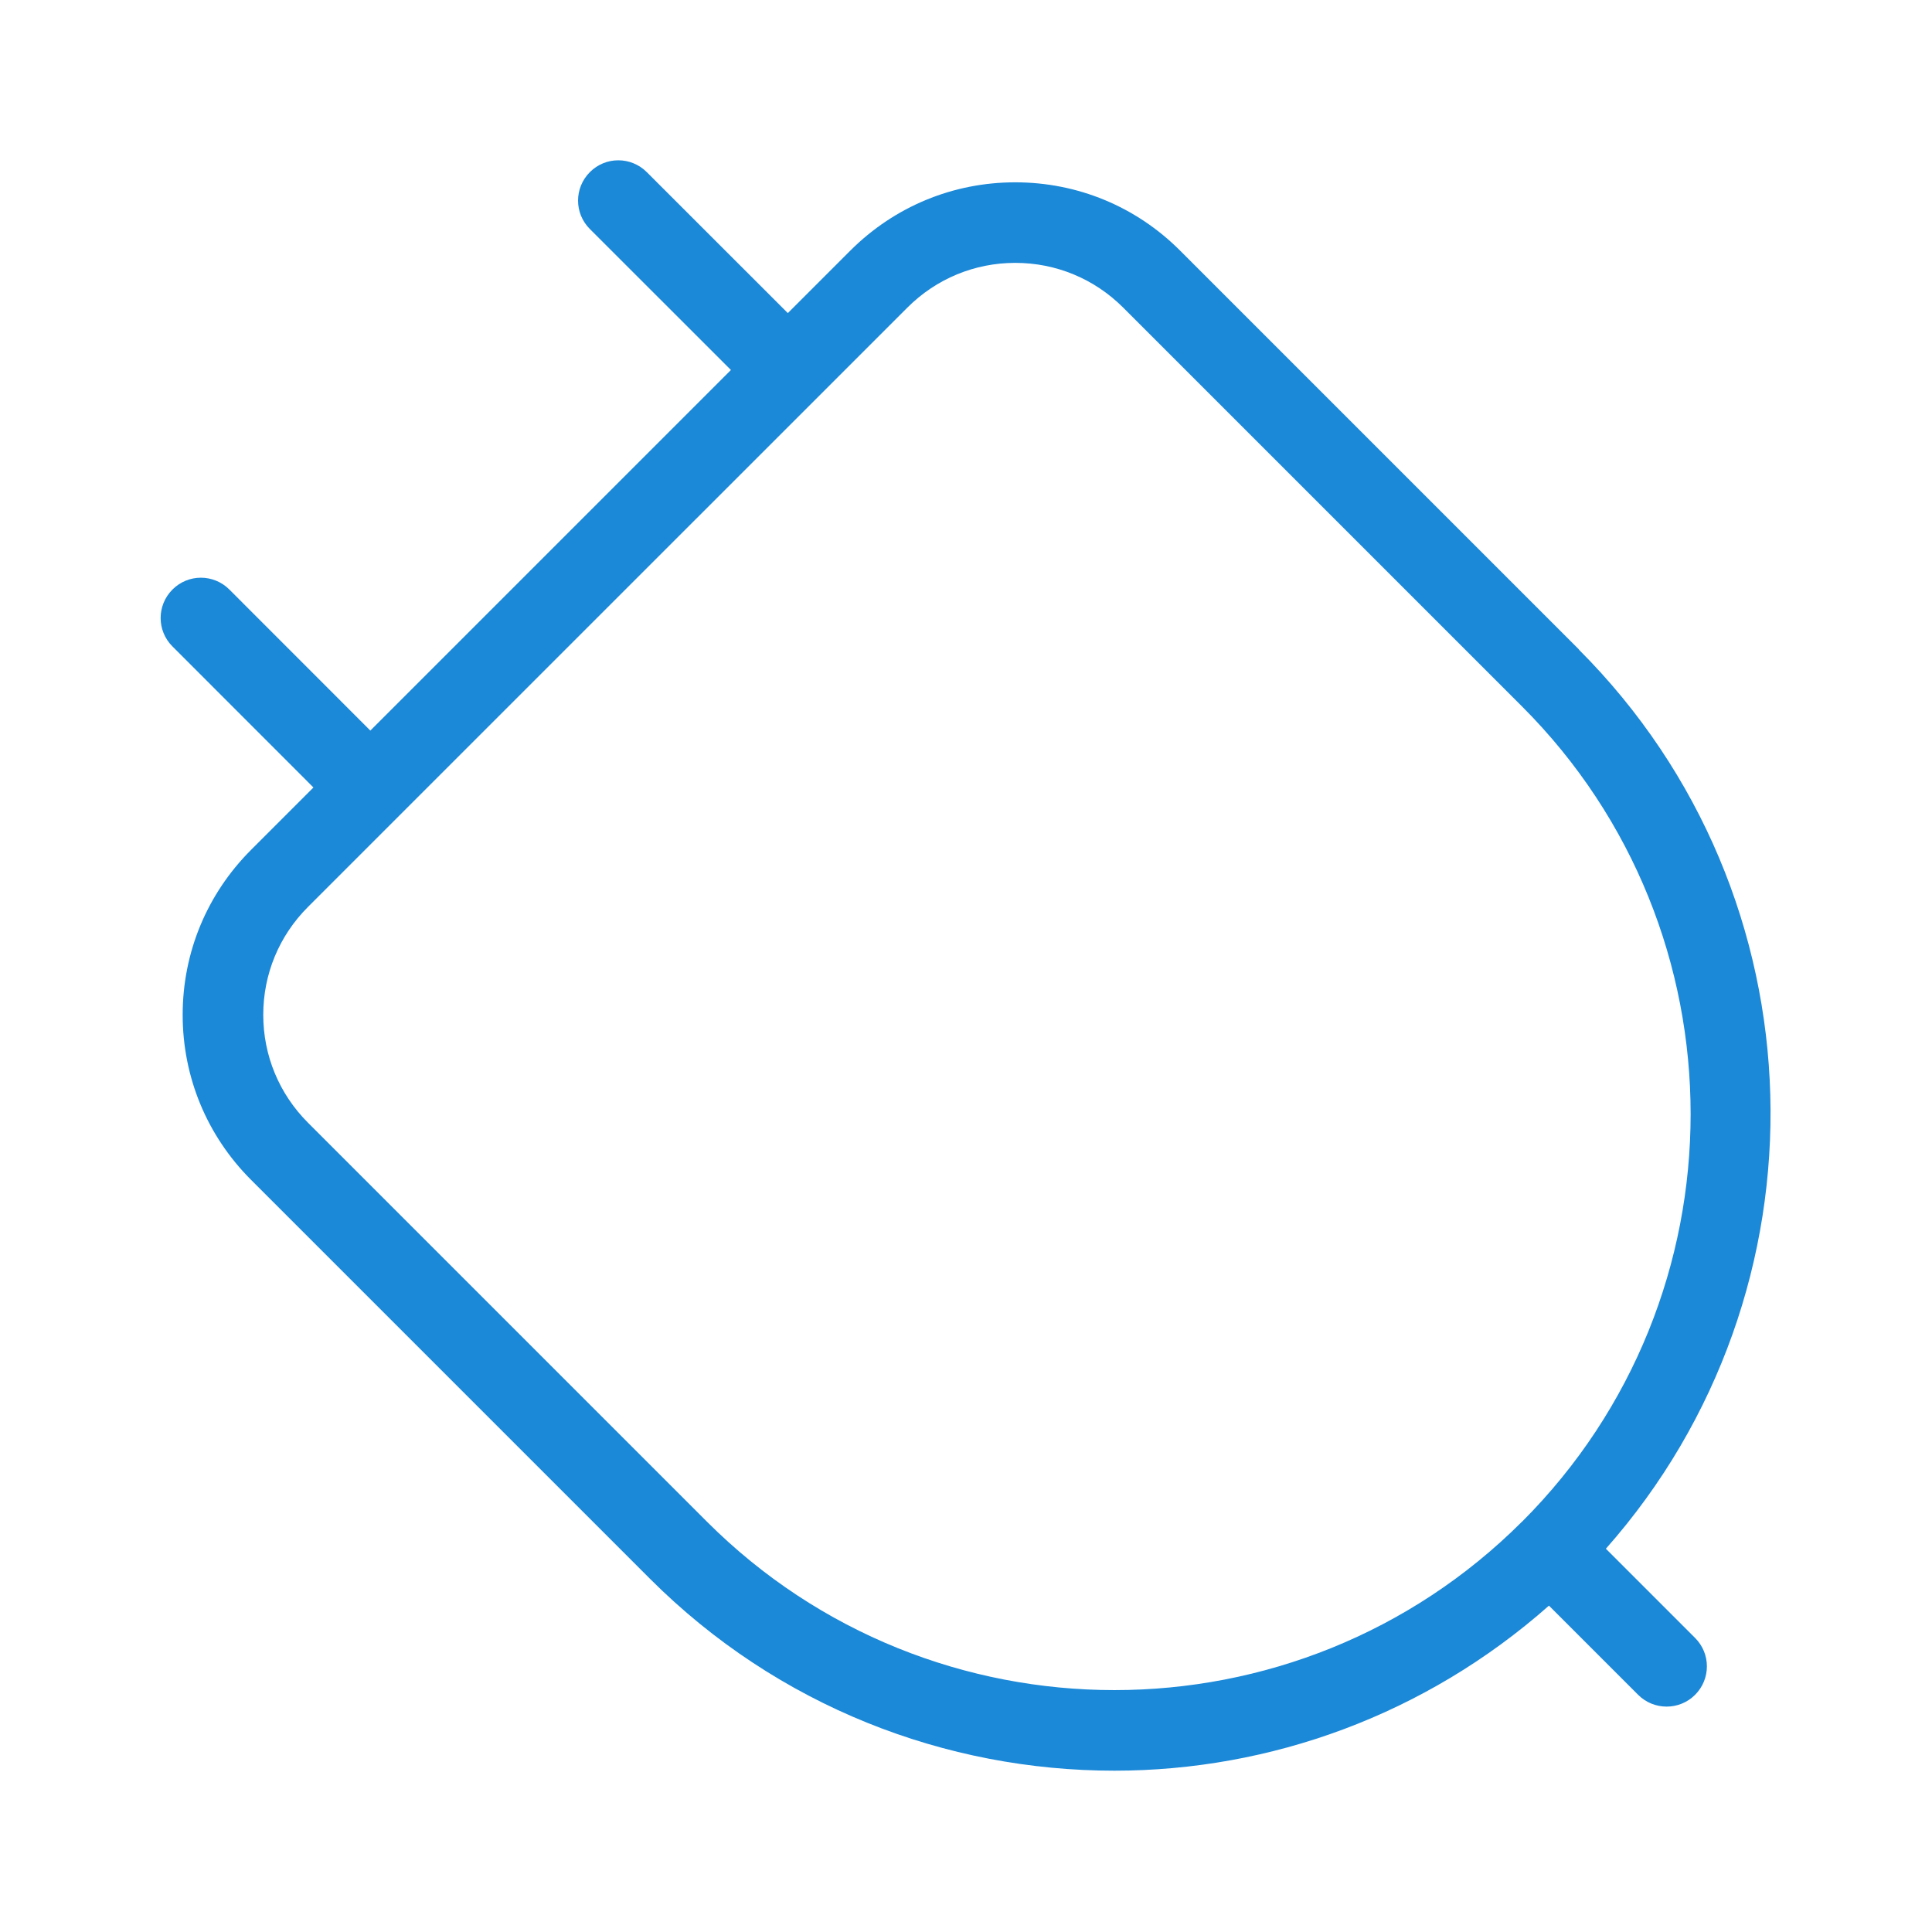 <?xml version="1.0" encoding="UTF-8"?> <svg xmlns="http://www.w3.org/2000/svg" viewBox="0 0 100 100" fill-rule="evenodd"><path d="m81.727 33.617-20.645-20.645c-2.277-2.281-5.309-3.535-8.535-3.535s-6.254 1.258-8.535 3.535l-3.234 3.234-7.301-7.297c-0.816-0.816-2.133-0.816-2.945 0-0.816 0.816-0.816 2.133 0 2.945l7.301 7.297-18.664 18.664-7.297-7.301c-0.816-0.816-2.133-0.816-2.945 0-0.816 0.816-0.816 2.133 0 2.945l7.297 7.301-3.234 3.234c-2.277 2.281-3.535 5.309-3.535 8.535 0 3.223 1.258 6.254 3.535 8.535l20.645 20.645c6.629 6.629 15.332 9.941 24.043 9.941 8.055 0 16.086-2.871 22.496-8.543l4.617 4.617c0.406 0.406 0.941 0.609 1.473 0.609 0.535 0 1.066-0.203 1.473-0.609 0.816-0.816 0.816-2.133 0-2.945l-4.617-4.617c11.801-13.336 11.359-33.777-1.398-46.539zm-2.945 45.141c-11.637 11.629-30.562 11.629-42.195 0l-20.645-20.645c-1.492-1.492-2.316-3.477-2.316-5.586 0-2.113 0.824-4.094 2.316-5.586l4.703-4.703h0.004c0.004 0 0 0 0-0.004l26.316-26.312c1.492-1.492 3.477-2.316 5.586-2.316s4.094 0.824 5.586 2.316l20.645 20.645c11.633 11.633 11.633 30.562 0 42.195z" fill="#1b88d8"></path></svg> 